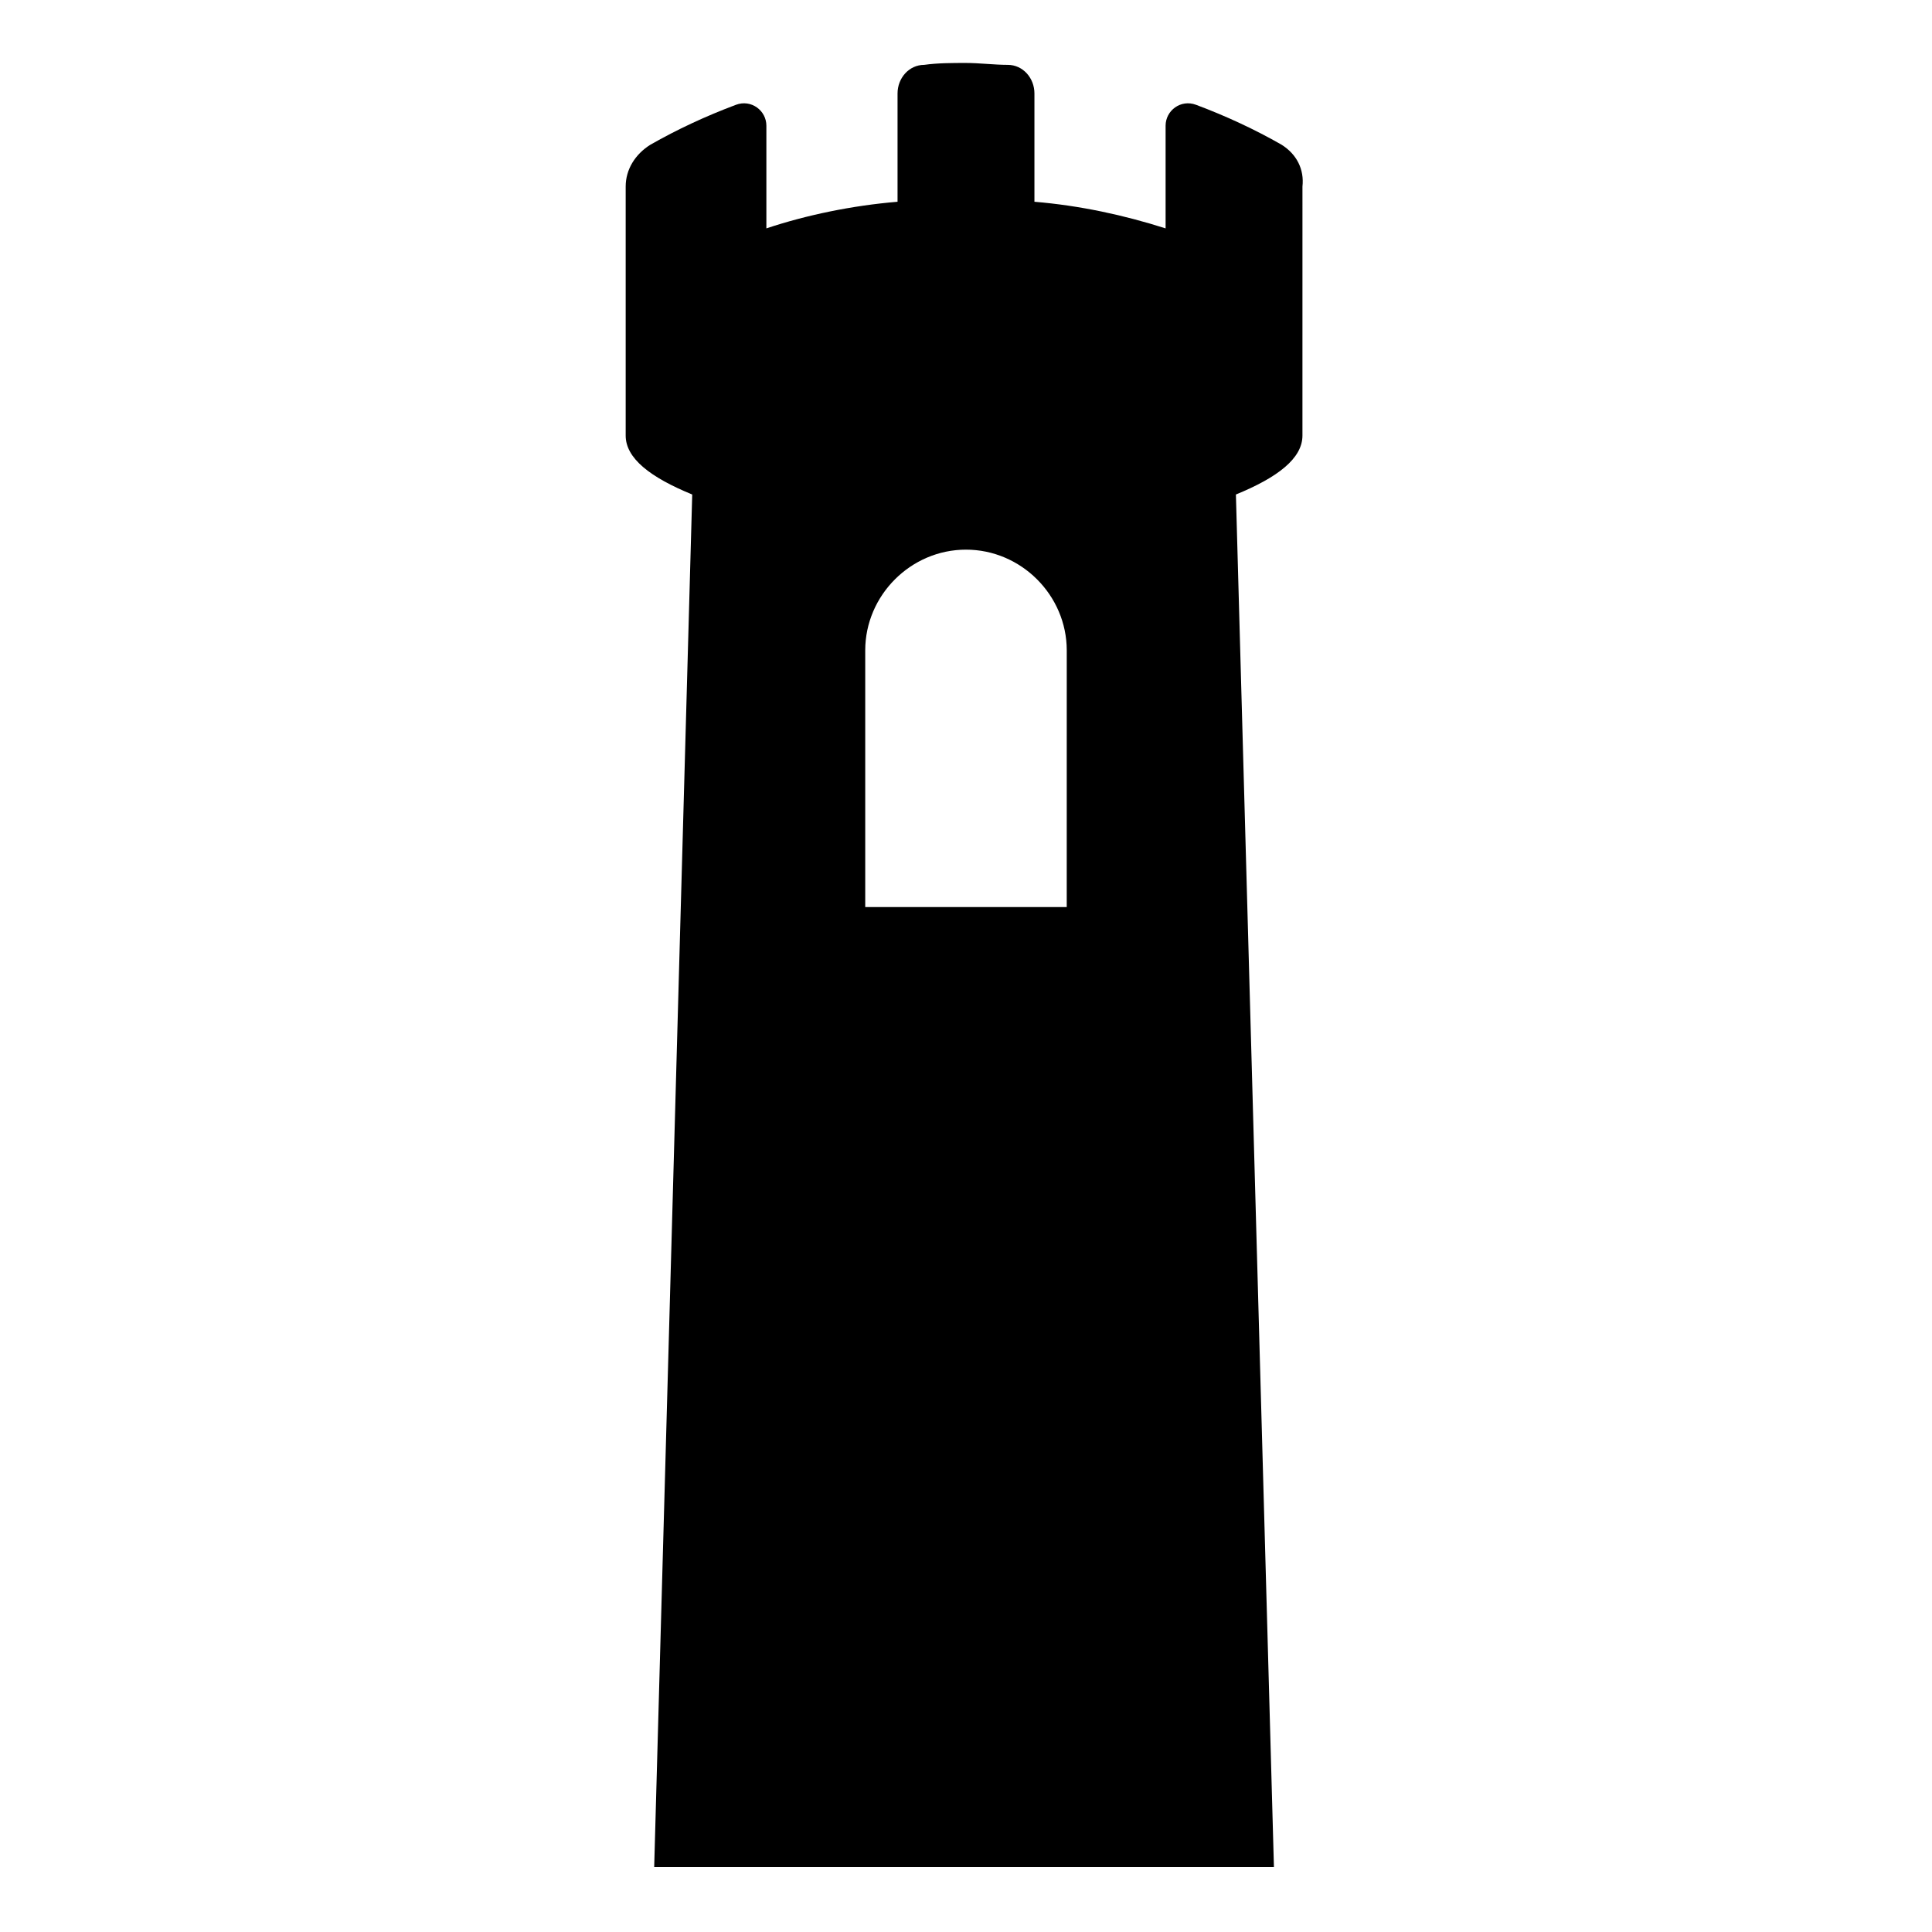 <?xml version="1.0" encoding="UTF-8"?>
<!-- The Best Svg Icon site in the world: iconSvg.co, Visit us! https://iconsvg.co -->
<svg fill="#000000" width="800px" height="800px" version="1.1" viewBox="144 144 512 512" xmlns="http://www.w3.org/2000/svg">
 <path d="m483.63 182.35c-7.055-4.031-14.609-7.559-22.672-10.578-4.031-1.512-8.062 1.512-8.062 5.543v27.207c-11.082-3.527-22.672-6.047-34.762-7.055v-28.719c0-4.031-3.023-7.559-7.055-7.559-3.527 0-7.559-0.504-11.082-0.504-3.527 0-7.559 0-11.082 0.504-4.031 0-7.055 3.527-7.055 7.559v28.719c-12.09 1.008-24.184 3.527-34.762 7.055v-27.207c0-4.031-4.031-7.055-8.062-5.543-8.062 3.023-15.617 6.551-22.672 10.578-4.031 2.519-6.551 6.551-6.551 11.082v66c0 6.047 6.551 11.082 17.633 15.617l-10.078 363.75h164.24l-10.078-363.75c11.082-4.535 17.633-9.574 17.633-15.617l0.004-65.996c0.504-4.535-1.512-8.566-5.539-11.086zm-56.934 202.03h-53.402v-68.016c0-14.609 12.09-26.703 26.703-26.703 14.609 0 26.703 12.09 26.703 26.703z"/>
</svg>